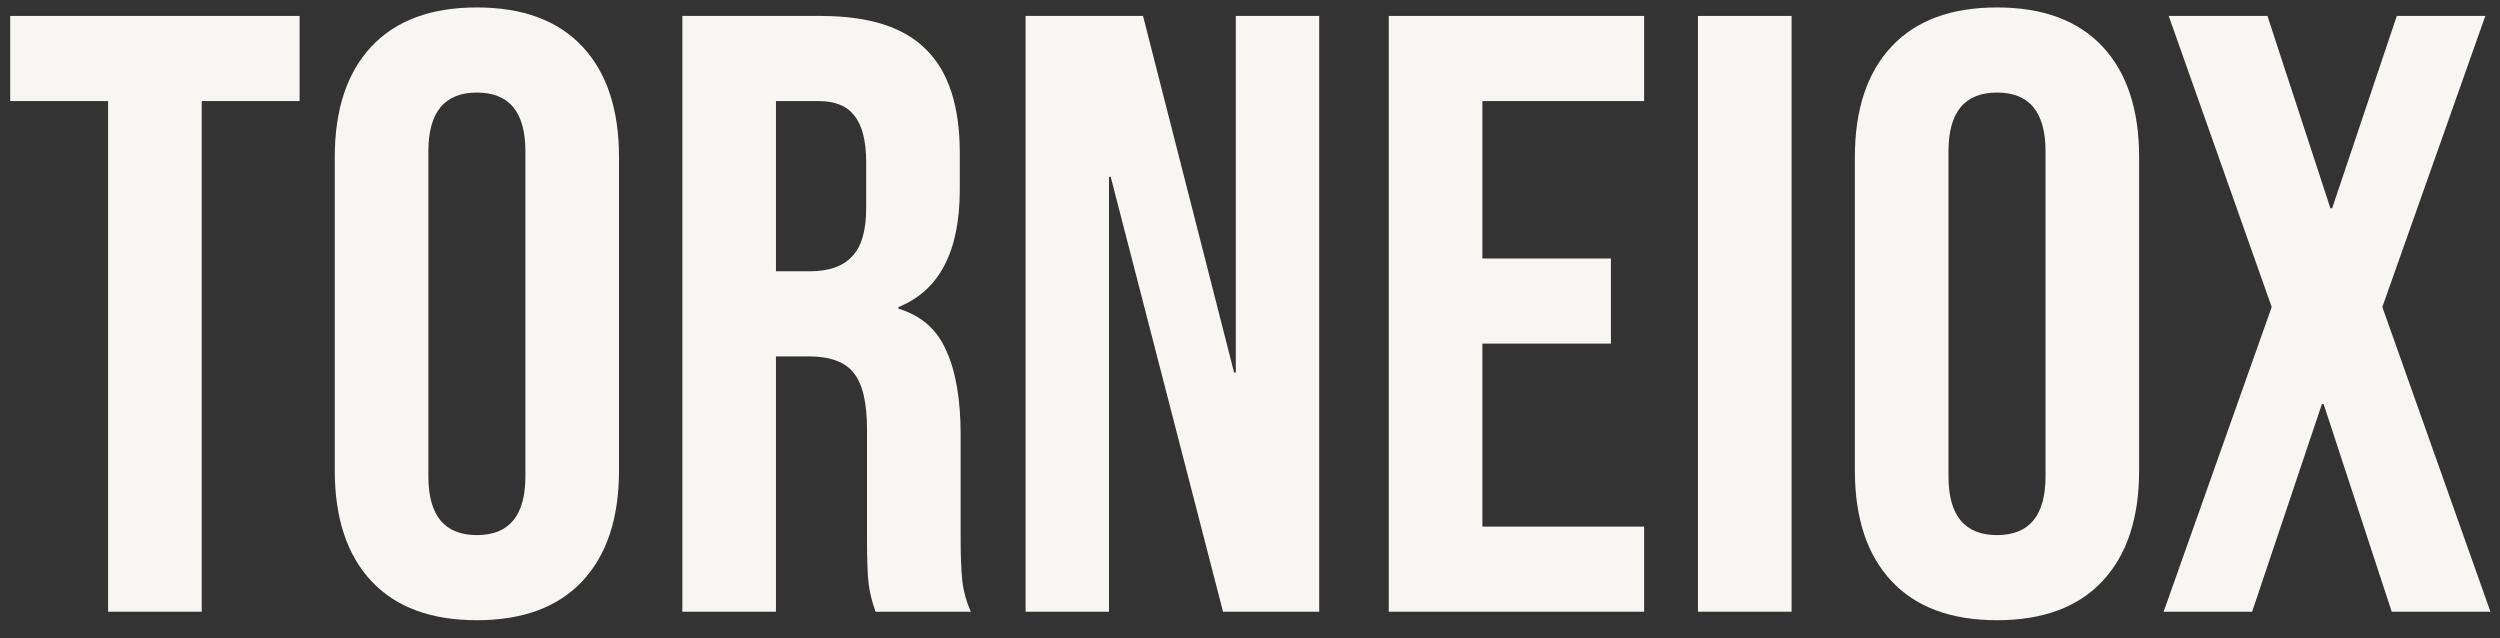 <svg width="94" height="24" viewBox="0 0 94 24" fill="none" xmlns="http://www.w3.org/2000/svg">
<rect x="0" y="0" width="94" height="24" fill="#333333" stroke="none"/>
<path d="M4.064 3.8H0.384V0.6H11.264V3.8H7.584V23H4.064V3.8Z" fill="#F7F6F2"/>
<path d="M17.931 23.32C16.203 23.32 14.881 22.829 13.963 21.848C13.046 20.867 12.587 19.48 12.587 17.688V5.912C12.587 4.12 13.046 2.733 13.963 1.752C14.881 0.771 16.203 0.28 17.931 0.28C19.659 0.28 20.982 0.771 21.899 1.752C22.817 2.733 23.275 4.12 23.275 5.912V17.688C23.275 19.48 22.817 20.867 21.899 21.848C20.982 22.829 19.659 23.32 17.931 23.32ZM17.931 20.12C19.147 20.12 19.755 19.384 19.755 17.912V5.688C19.755 4.216 19.147 3.48 17.931 3.48C16.715 3.48 16.107 4.216 16.107 5.688V17.912C16.107 19.384 16.715 20.12 17.931 20.12Z" fill="#F7F6F2"/>
<path d="M25.656 0.6H30.872C32.685 0.6 34.008 1.027 34.84 1.88C35.672 2.712 36.088 4.003 36.088 5.752V7.128C36.088 9.453 35.32 10.925 33.784 11.544V11.608C34.637 11.864 35.234 12.387 35.576 13.176C35.938 13.965 36.12 15.021 36.12 16.344V20.28C36.12 20.92 36.141 21.443 36.184 21.848C36.227 22.232 36.333 22.616 36.504 23H32.92C32.792 22.637 32.706 22.296 32.664 21.976C32.621 21.656 32.6 21.08 32.6 20.248V16.152C32.6 15.128 32.429 14.413 32.088 14.008C31.768 13.603 31.202 13.4 30.392 13.4H29.176V23H25.656V0.6ZM30.456 10.2C31.16 10.2 31.682 10.019 32.024 9.656C32.386 9.293 32.568 8.685 32.568 7.832V6.104C32.568 5.293 32.418 4.707 32.12 4.344C31.842 3.981 31.395 3.8 30.776 3.8H29.176V10.2H30.456Z" fill="#F7F6F2"/>
<path d="M38.562 0.6H42.978L46.402 14.008H46.466V0.6H49.602V23H45.986L41.762 6.648H41.698V23H38.562V0.6Z" fill="#F7F6F2"/>
<path d="M52.218 0.6H61.818V3.8H55.738V9.72H60.57V12.92H55.738V19.8H61.818V23H52.218V0.6Z" fill="#F7F6F2"/>
<path d="M63.843 0.6H67.363V23H63.843V0.6Z" fill="#F7F6F2"/>
<path d="M75.088 23.32C73.359 23.32 72.037 22.829 71.12 21.848C70.202 20.867 69.743 19.48 69.743 17.688V5.912C69.743 4.12 70.202 2.733 71.12 1.752C72.037 0.771 73.359 0.28 75.088 0.28C76.816 0.28 78.138 0.771 79.055 1.752C79.973 2.733 80.431 4.12 80.431 5.912V17.688C80.431 19.48 79.973 20.867 79.055 21.848C78.138 22.829 76.816 23.32 75.088 23.32ZM75.088 20.12C76.303 20.12 76.912 19.384 76.912 17.912V5.688C76.912 4.216 76.303 3.48 75.088 3.48C73.871 3.48 73.263 4.216 73.263 5.688V17.912C73.263 19.384 73.871 20.12 75.088 20.12Z" fill="#F7F6F2"/>
<path d="M85.416 11.544L81.544 0.6H85.256L87.624 7.832H87.688L90.12 0.6H93.448L89.576 11.544L93.64 23H89.928L87.368 15.192H87.304L84.68 23H81.352L85.416 11.544Z" fill="#F7F6F2"/>
</svg>
